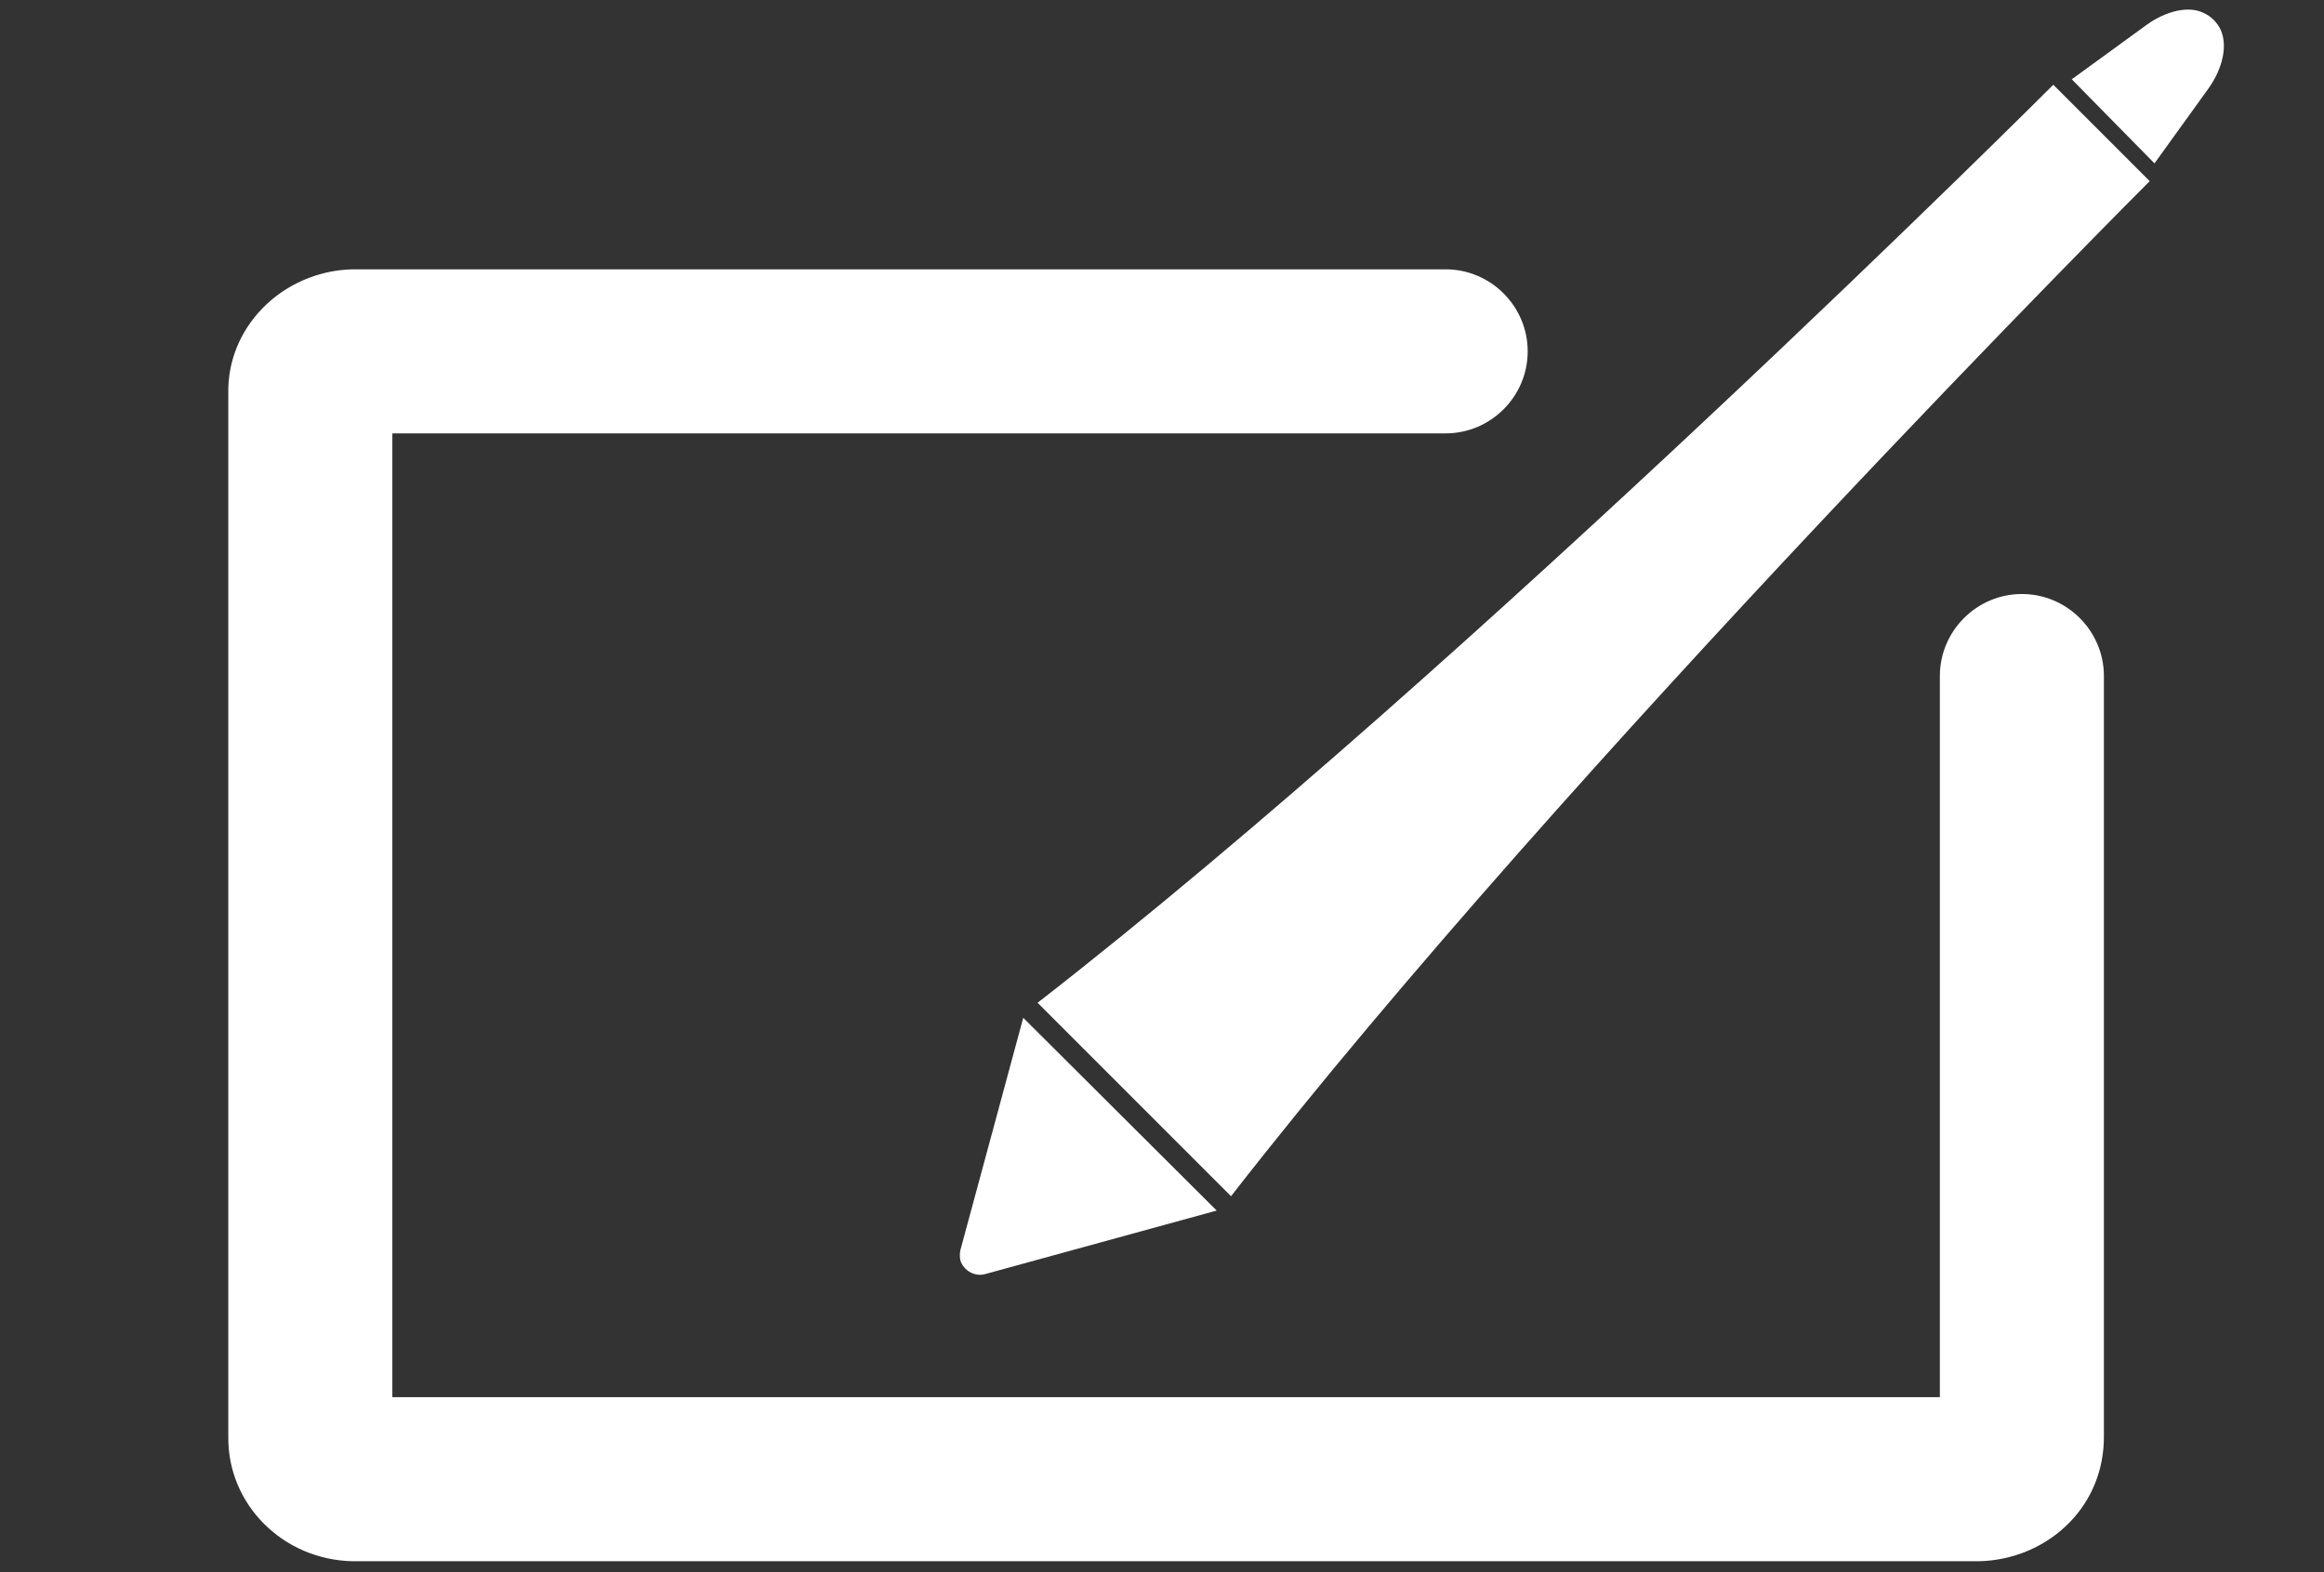 <svg xmlns="http://www.w3.org/2000/svg" xmlns:xlink="http://www.w3.org/1999/xlink" id="Layer_1" x="0px" y="0px" viewBox="0 0 340 230" style="enable-background:new 0 0 340 230;" xml:space="preserve"><rect x="0" y="0" width="340" height="230" fill="#333333" stroke="none"/><style type="text/css">	.st0{fill:#FFFFFF;}</style><path class="st0" d="M300.4,12.4l14.1,14.1c0,0-84.9,84.9-134.4,148.5l-28.3-28.3C215.5,97.2,300.4,12.4,300.4,12.4z"></path><path class="st0" d="M178,177.1l-33.9,9.3c-1.5,0.4-3.1-0.5-3.6-2c-0.1-0.5-0.1-1,0-1.5l9.2-34L178,177.1z"></path><path class="st0" d="M303.1,11.6l11-8c2.8-2,6.1-2.8,8.3-1.7c1.1,0.5,2,1.4,2.5,2.5c1,2.3,0.3,5.5-1.7,8.4l-8,11.1L303.1,11.6z"></path><path class="st0" d="M289.5,228.4H51.6c-10.2-0.2-18.3-8.3-18.2-18.2V57.6c-0.1-4.7,1.7-9.1,5-12.5c3.4-3.5,8.2-5.6,13.2-5.7h0.2 h159.7c6.6,0,12,5.4,12,12s-5.4,12-12,12H57.4v141h226.4V98.9c0-6.6,5.4-12,12-12s12,5.4,12,12v111.3c0,4.7-1.7,9.1-5,12.5 C299.4,226.2,294.6,228.3,289.5,228.4L289.5,228.4z"></path></svg>